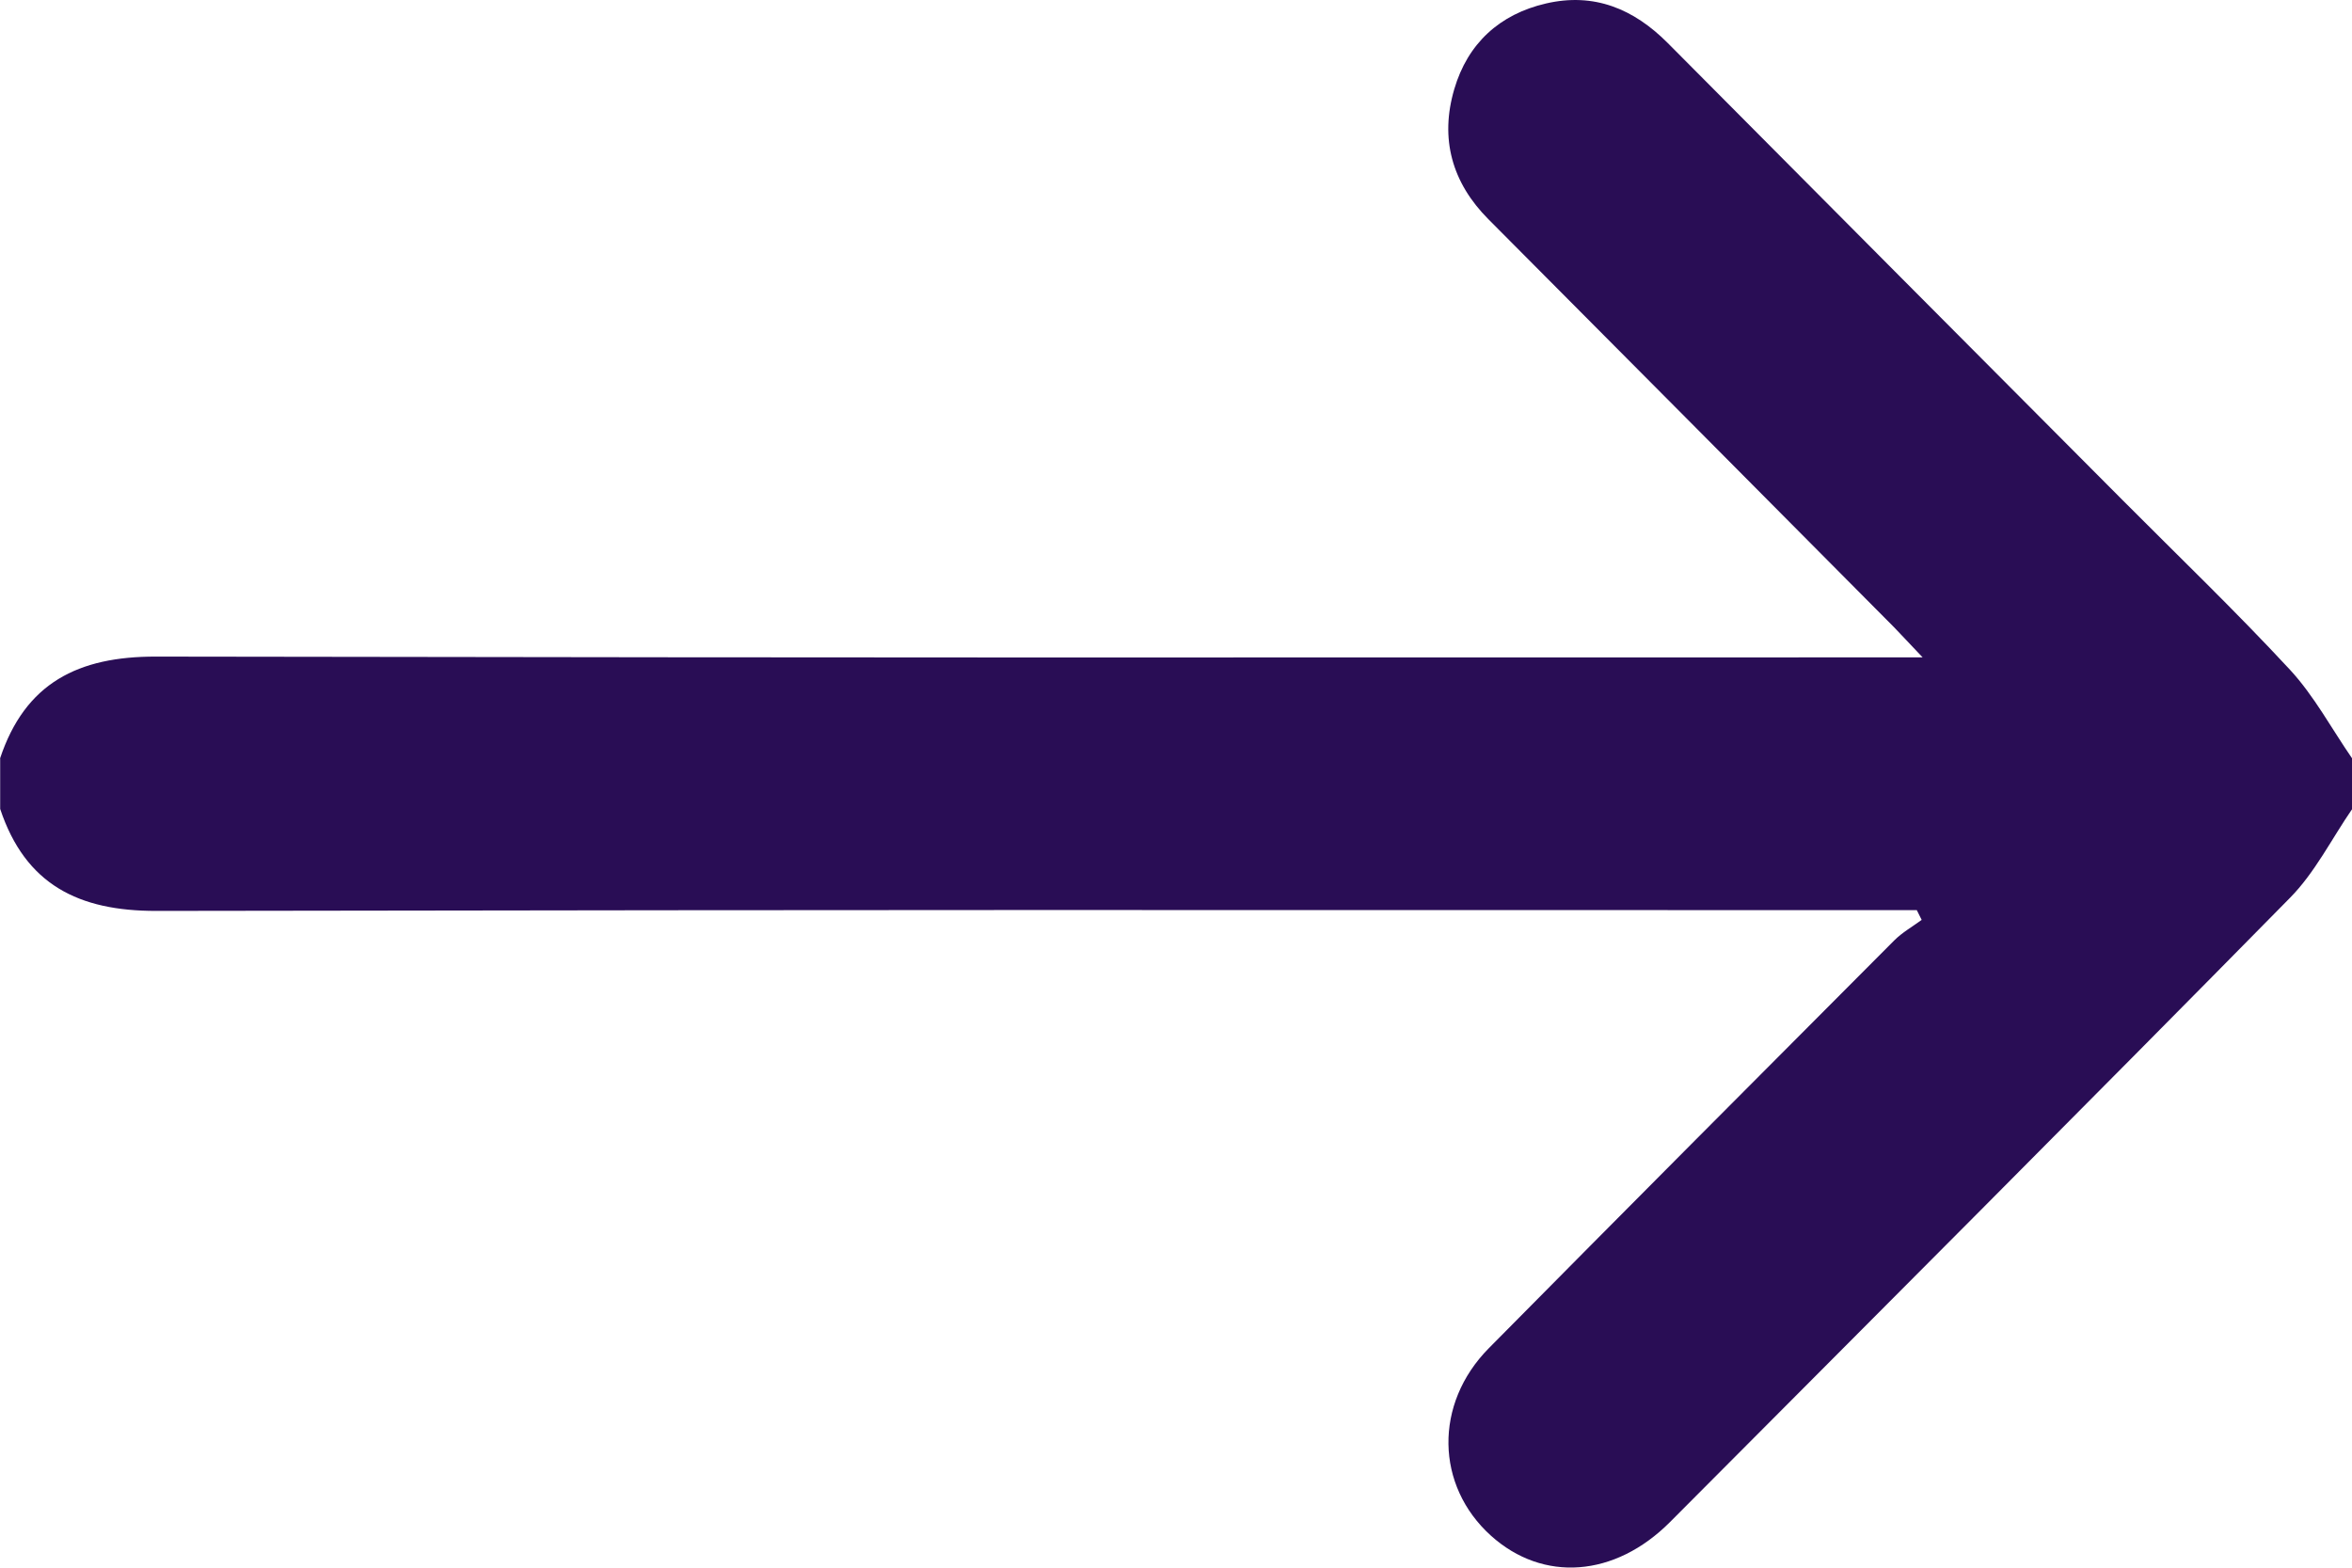 <svg width="27" height="18" viewBox="0 0 27 18" fill="none" xmlns="http://www.w3.org/2000/svg">
<path d="M0 8.71C0.289 7.839 0.9 7.537 1.79 7.539C11.635 7.554 11.714 7.548 21.559 7.548H22.071C21.927 7.398 21.837 7.298 21.742 7.201C20.191 5.639 18.64 4.078 17.088 2.519C16.666 2.096 16.528 1.591 16.694 1.025C16.848 0.499 17.215 0.163 17.747 0.04C18.298 -0.088 18.753 0.1 19.146 0.495C20.883 2.245 22.623 3.99 24.362 5.738C25.007 6.386 25.666 7.019 26.288 7.69C26.566 7.991 26.766 8.367 27.002 8.709V9.289C26.766 9.632 26.575 10.018 26.289 10.308C23.927 12.708 21.547 15.09 19.171 17.476C18.537 18.112 17.714 18.171 17.116 17.633C16.479 17.059 16.459 16.12 17.091 15.48C18.638 13.915 20.192 12.356 21.745 10.798C21.837 10.706 21.954 10.64 22.06 10.562C22.041 10.524 22.022 10.486 22.004 10.45H21.596C11.74 10.45 11.649 10.444 1.793 10.459C0.904 10.46 0.292 10.159 0.002 9.288V8.708L0 8.71Z" fill="#290D55"/>
</svg>

